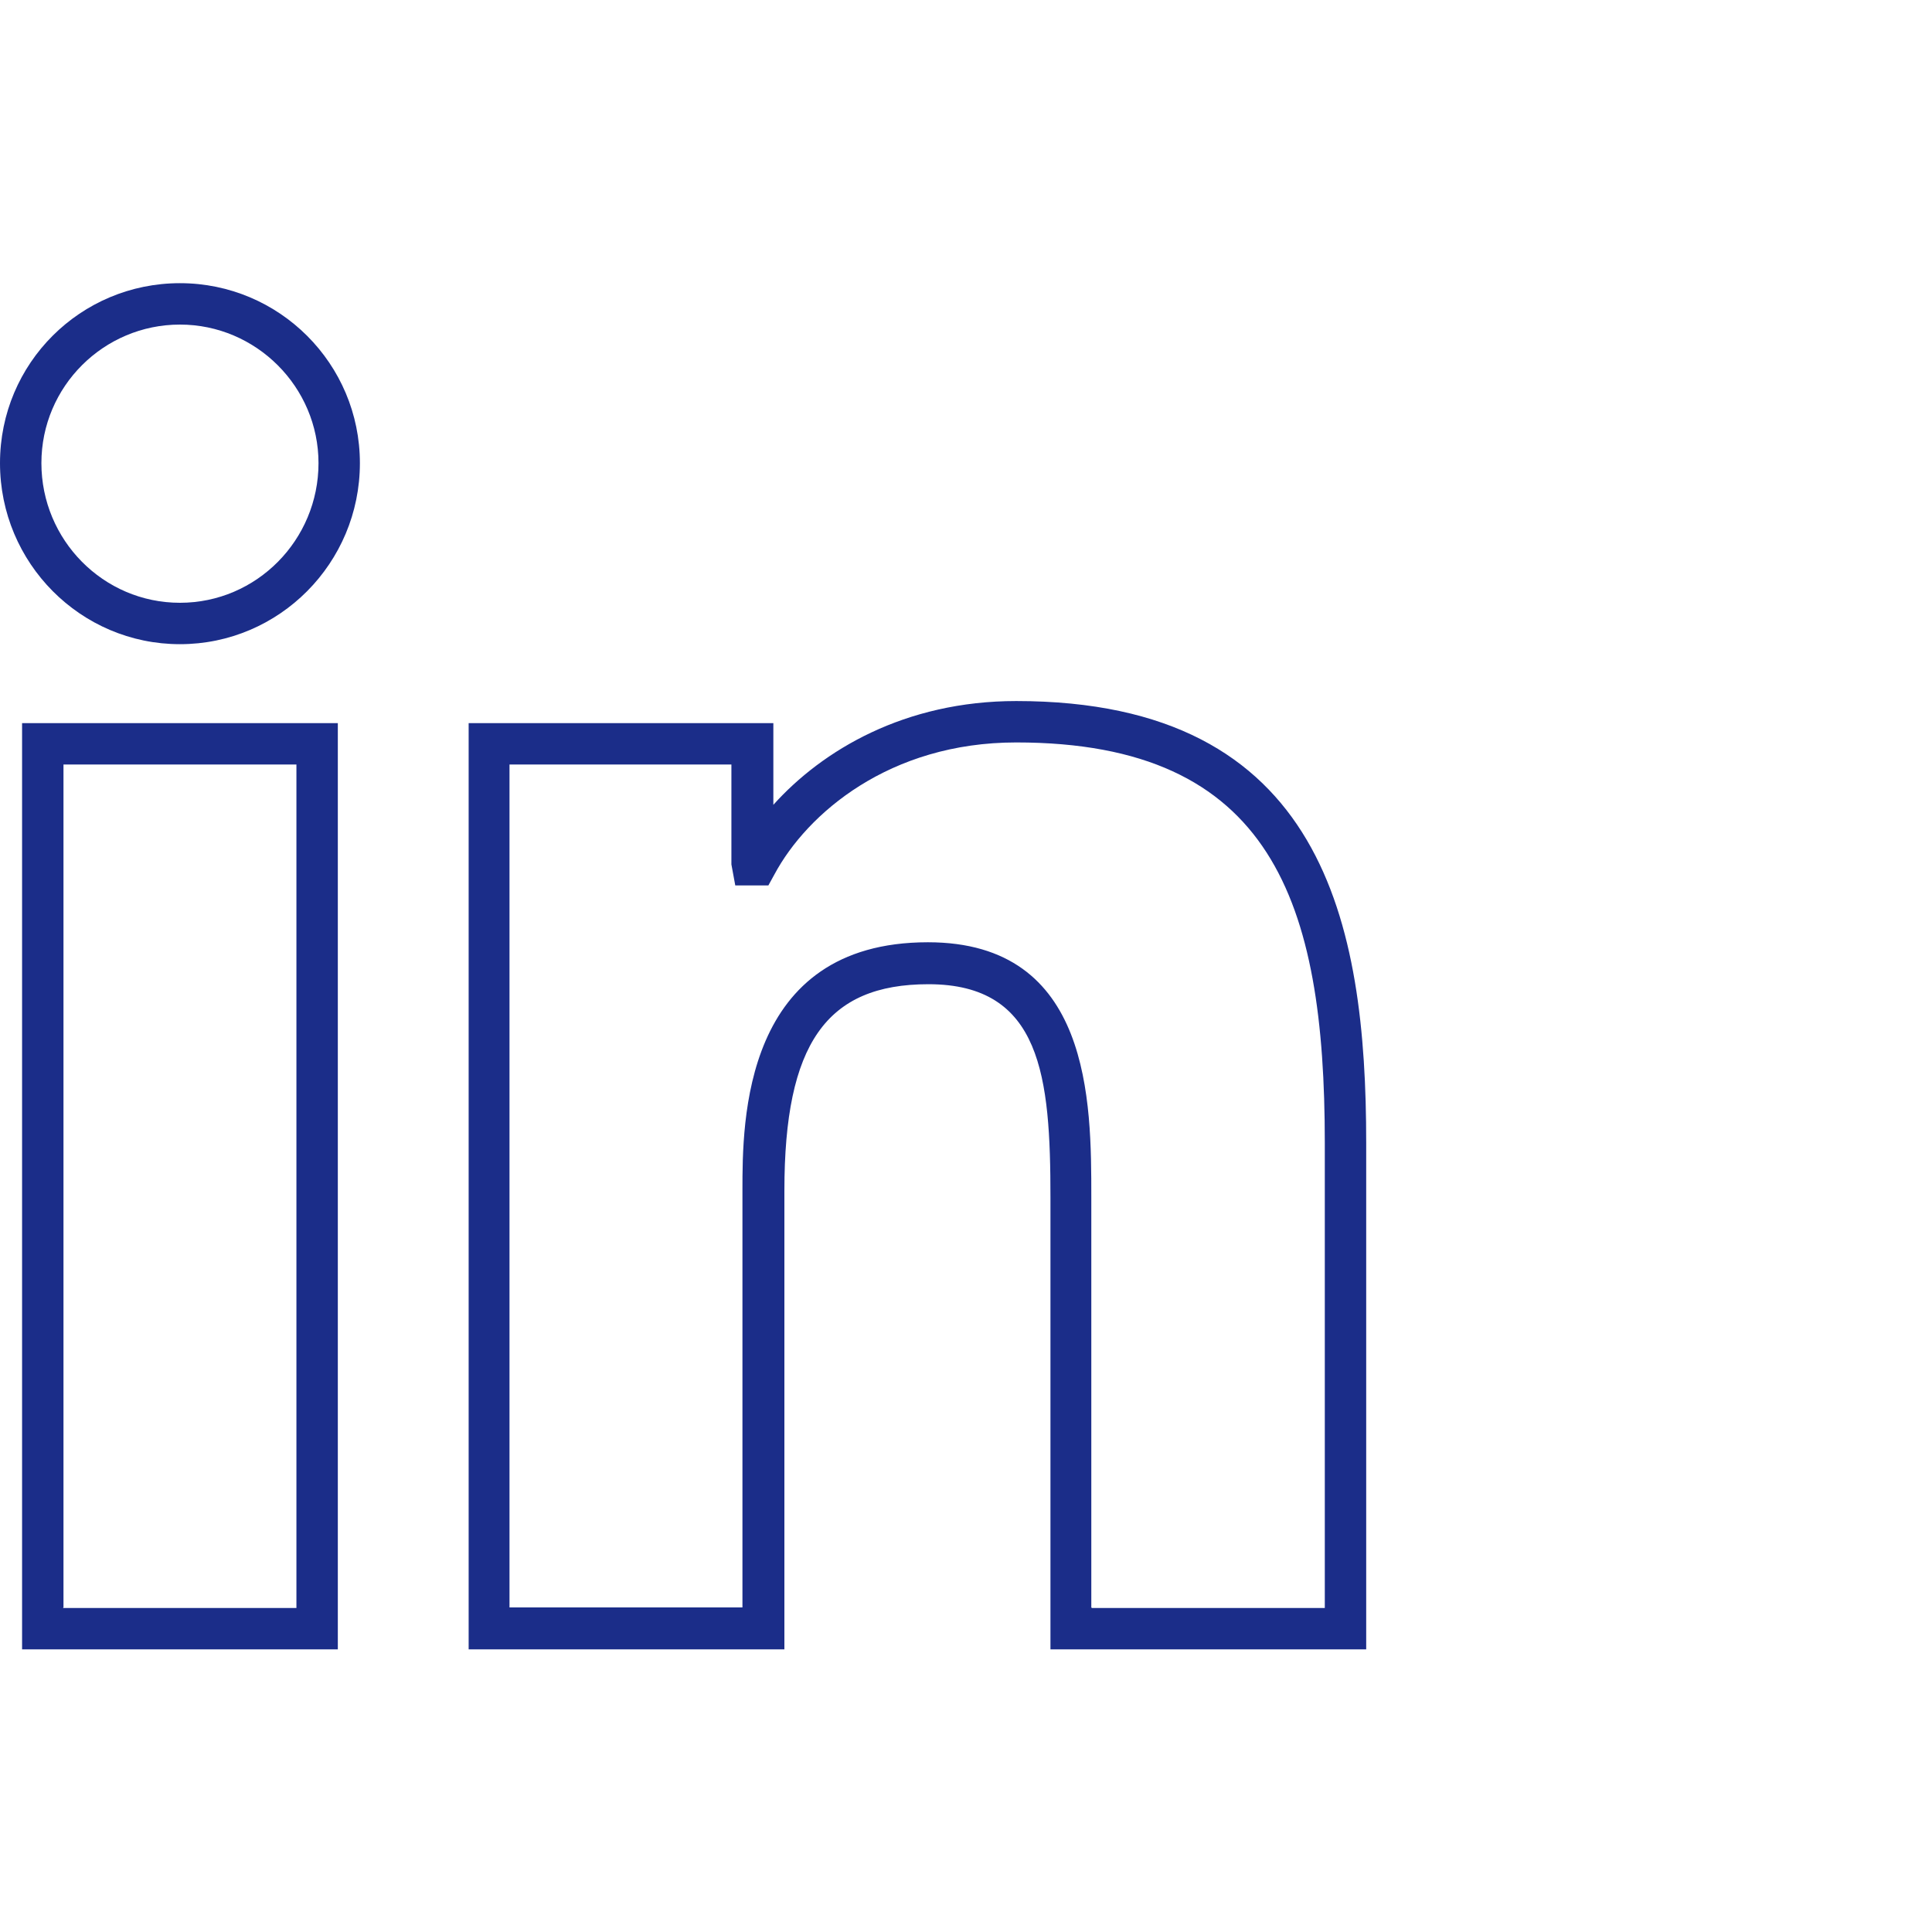<?xml version="1.0" encoding="UTF-8"?>
<svg id="Layer_1" data-name="Layer 1" xmlns="http://www.w3.org/2000/svg" viewBox="0 0 35 35">
  <defs>
    <style>
      .cls-1 {
        fill: #1b2d89;
      }
    </style>
  </defs>
  <path class="cls-1" d="M24.75,29.88h-5.72v-8.18c0-2.19-.16-3.87-2.21-3.87-1.85,0-2.61,1.08-2.61,3.74v8.31h-5.72V13.1h5.52v1.48c.89-.99,2.38-1.88,4.4-1.88,5.58,0,6.34,4.04,6.34,8v9.18Zm-4.97-.75h4.22v-8.43c0-4.35-.95-7.25-5.59-7.25-2.3,0-3.79,1.29-4.38,2.39l-.11,.2h-.6l-.07-.38v-1.81h-4.02v15.27h4.22v-7.56c0-1.23,0-4.49,3.36-4.49,2.96,0,2.96,2.89,2.96,4.62v7.43Zm-13.66,.75H.4V13.1H6.12V29.88Zm-4.98-.75H5.37V13.85H1.15v15.27ZM3.26,11.67c-1.8,0-3.26-1.47-3.26-3.28s1.46-3.26,3.26-3.26,3.26,1.46,3.26,3.26c0,1.81-1.46,3.28-3.26,3.28Zm0-5.79c-1.38,0-2.51,1.12-2.51,2.51s1.12,2.53,2.51,2.53,2.51-1.14,2.51-2.53c0-1.38-1.13-2.51-2.51-2.51Z"/>
</svg>